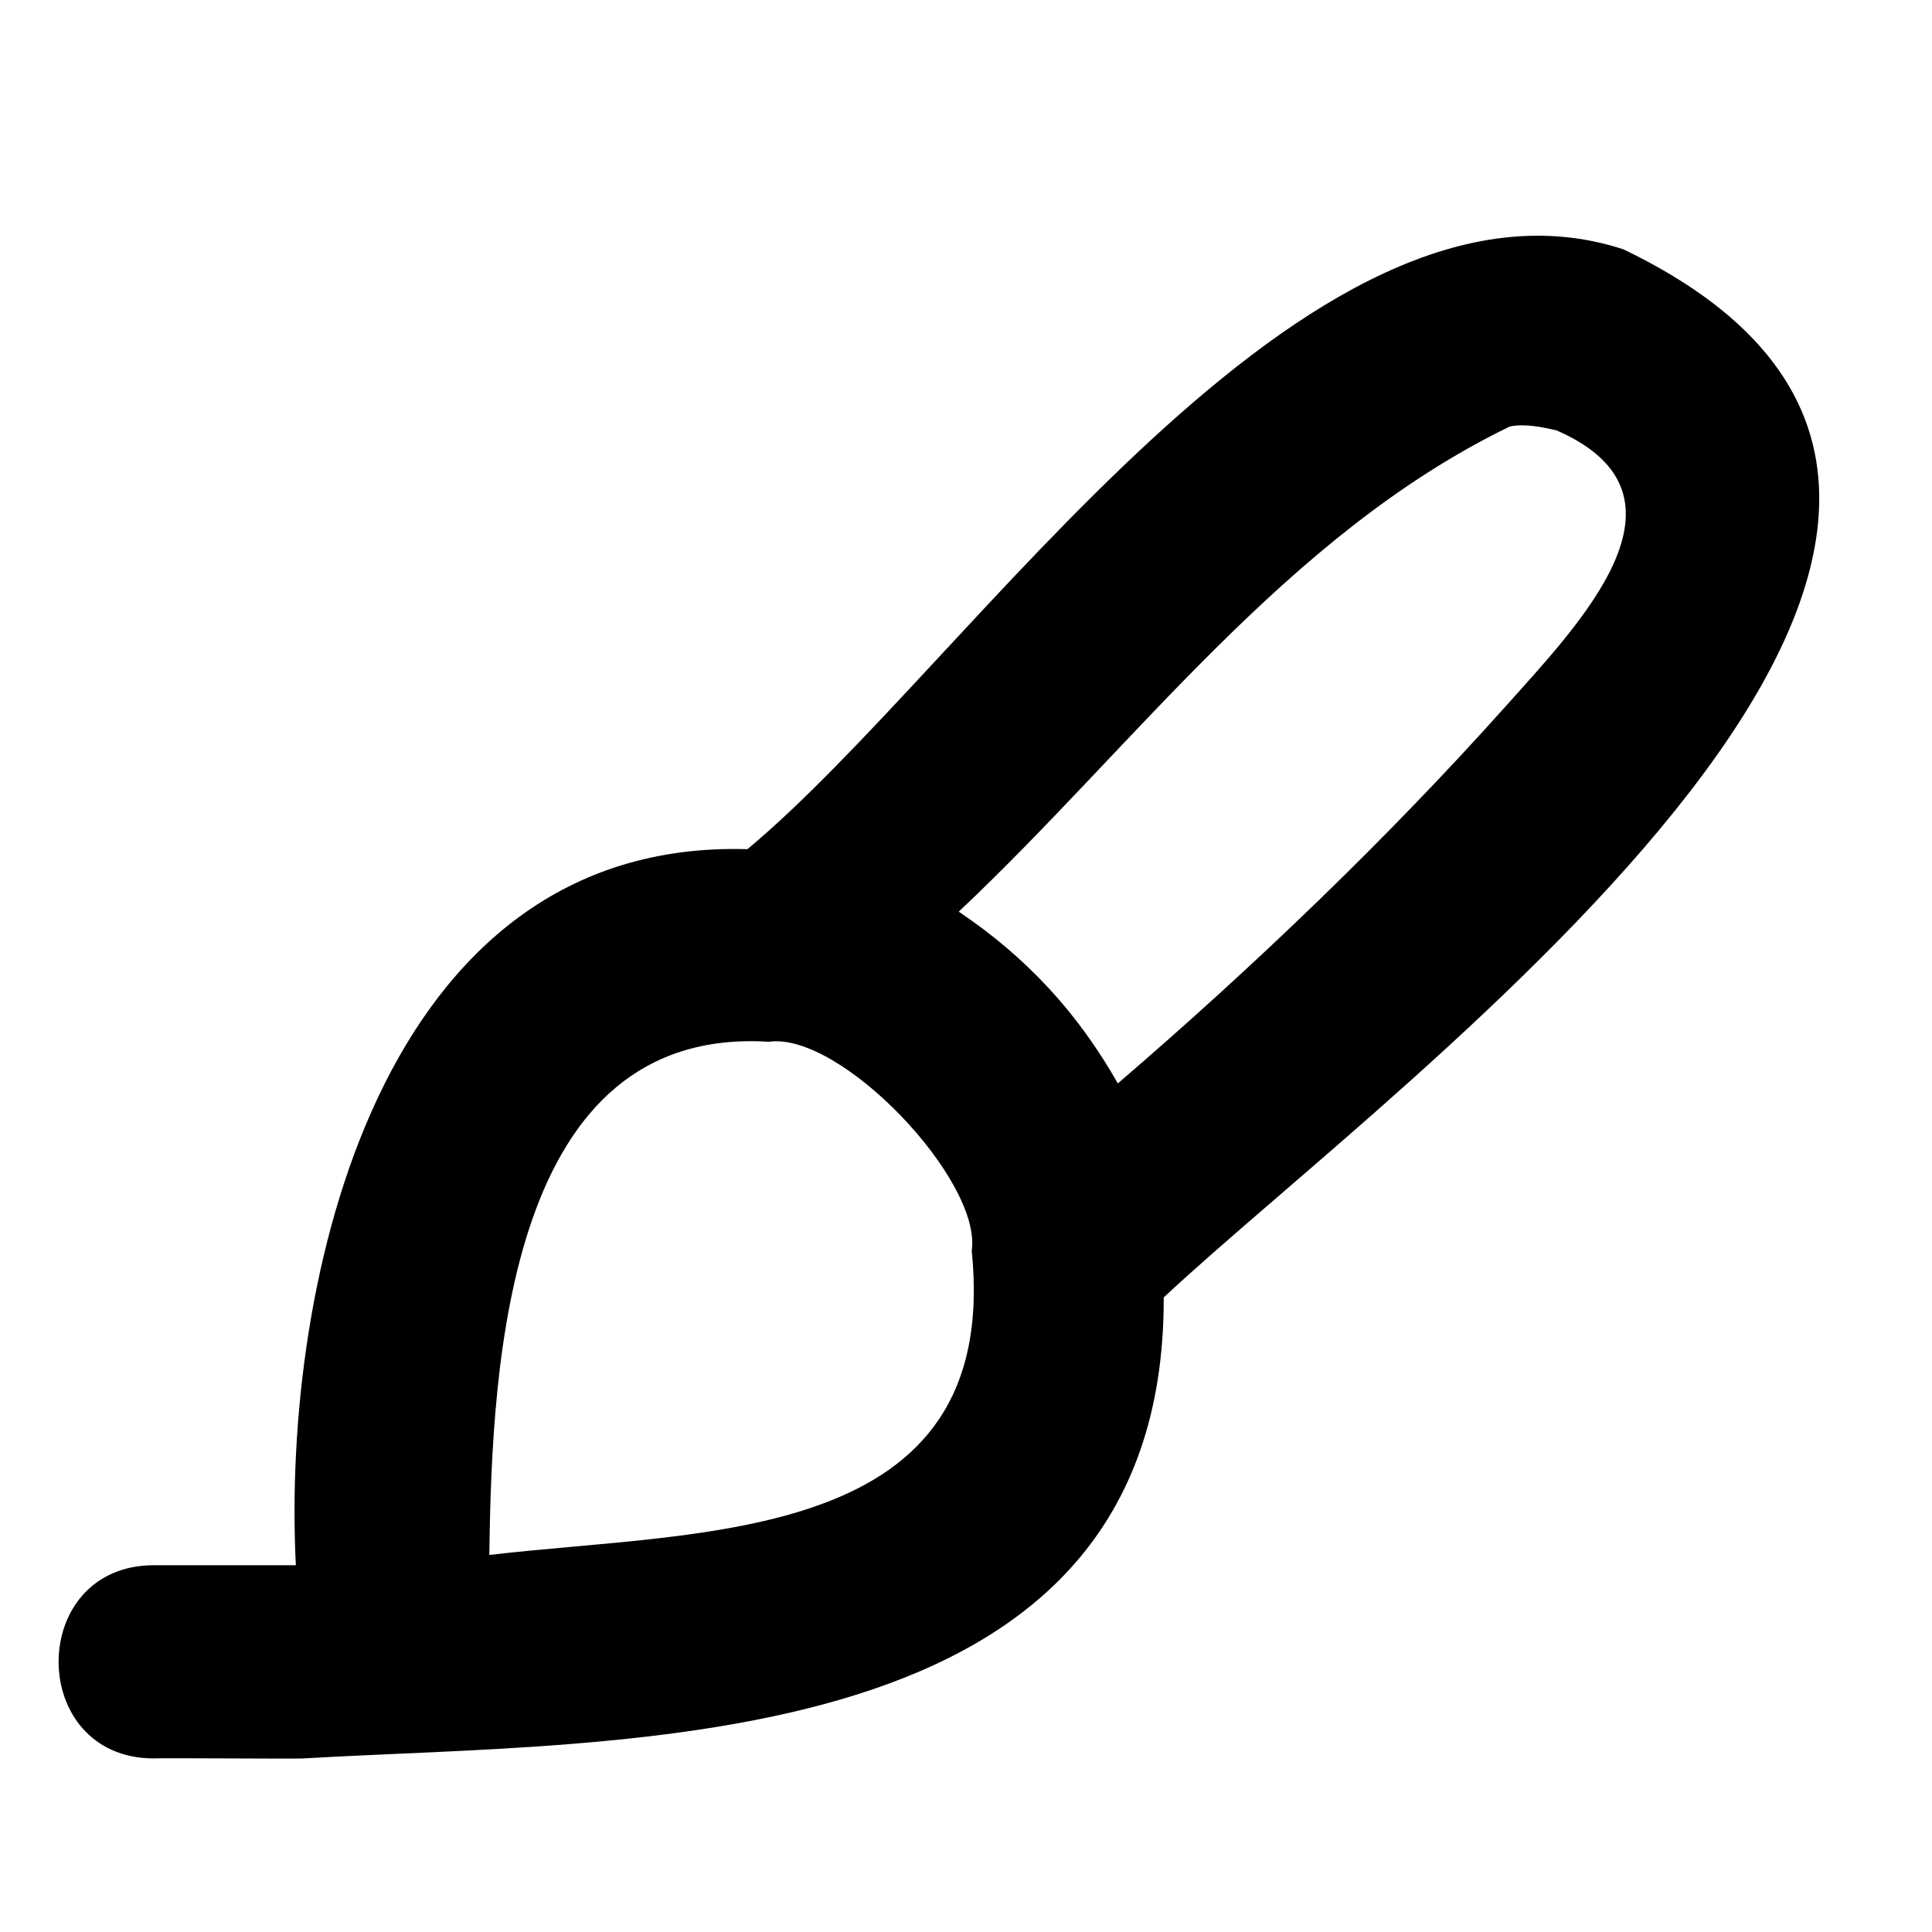 <svg xmlns="http://www.w3.org/2000/svg" viewBox="0 0 640 640"><!--! Font Awesome Pro 7.1.0 by @fontawesome - https://fontawesome.com License - https://fontawesome.com/license (Commercial License) Copyright 2025 Fonticons, Inc. --><path fill="currentColor" d="M500.1 141.3C502.9 140.7 507.2 140.5 515.7 142.6C565 164.2 522.9 206.9 498.3 234.5C459.5 277.8 415.9 319.7 370.3 358.9C356.9 335.3 339.9 317 317.6 302C375.8 247.2 426.1 177.2 500.1 141.3zM385.6 429.7C462.9 357.3 722.1 171.3 537.8 82.6C432.8 48.2 321.7 219.6 247.6 281.3C125.5 277.7 93.3 424.9 98 518.5L50.8 518.5C8.9 518.7 9 582.3 50.8 582.5C52.6 582.3 98.7 582.7 100.5 582.5C208.3 576.2 385.9 583.5 385.5 429.8zM162.1 515.2C162.9 450.3 168.5 339.7 254.7 345.1C278.5 341.7 325.3 391 321.9 414.3C331.8 512 233.1 506.7 162.1 515.1z"/></svg>